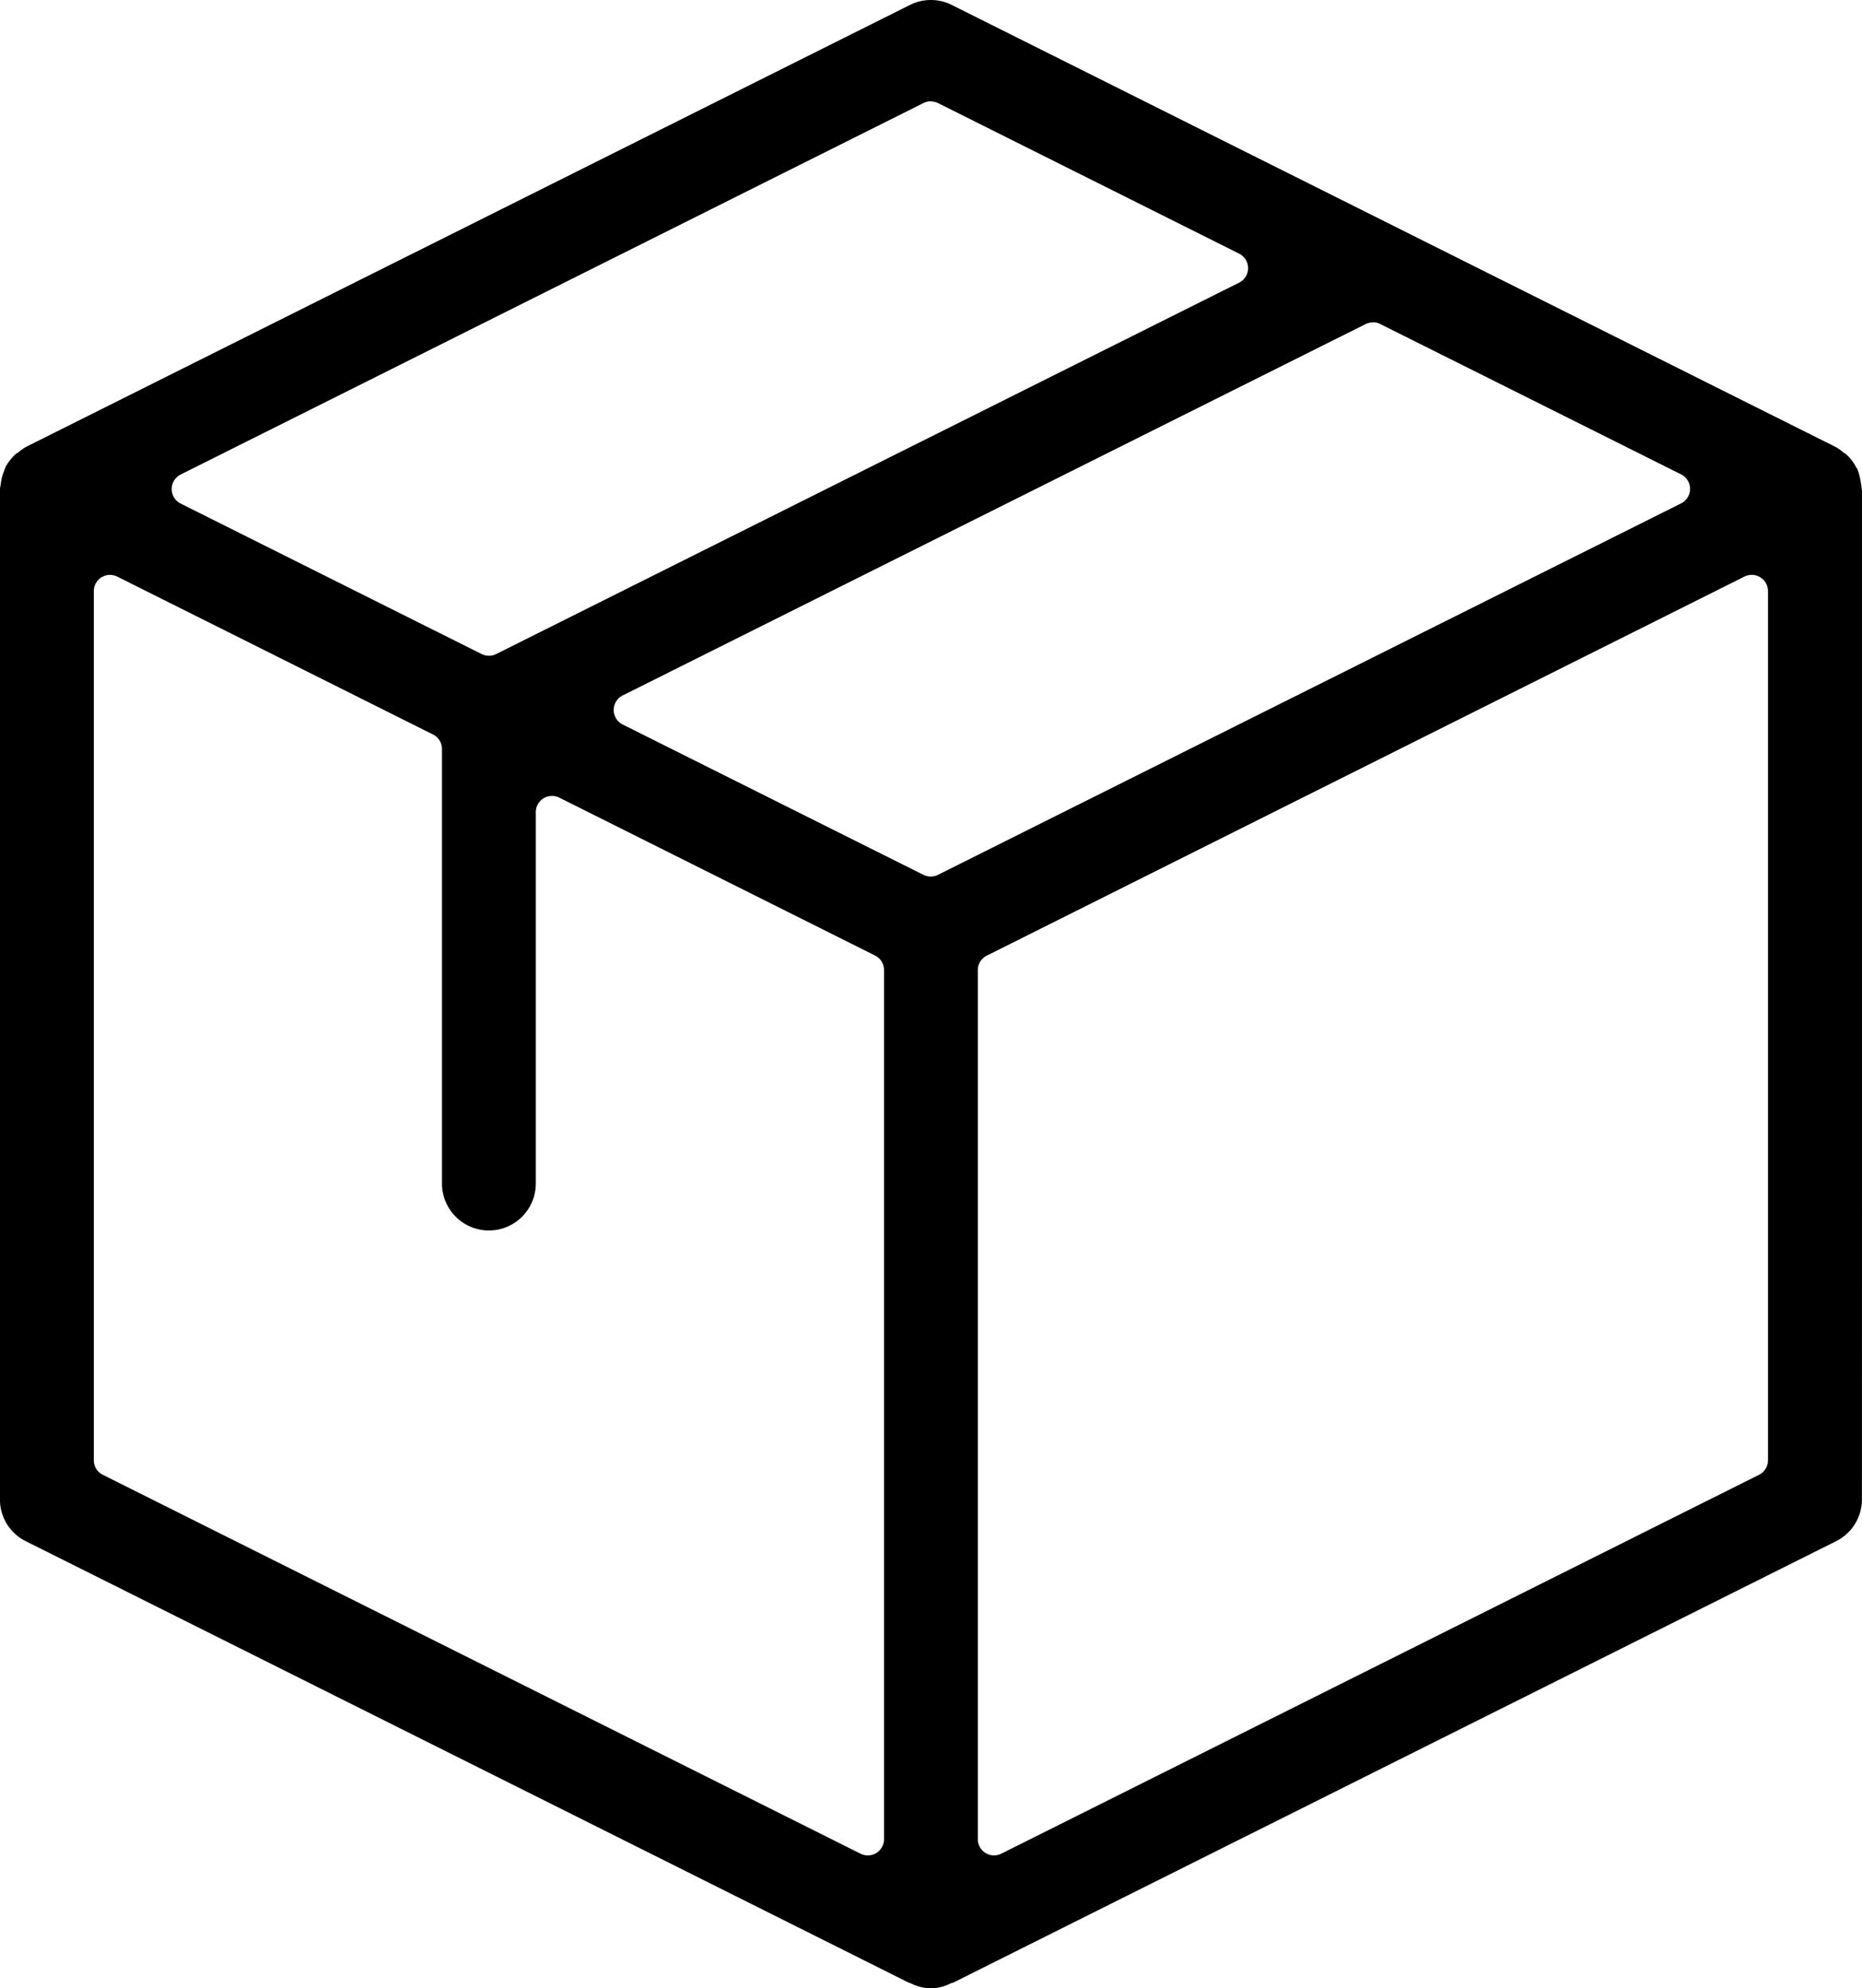 <?xml version="1.0" encoding="UTF-8"?> <svg xmlns="http://www.w3.org/2000/svg" width="57.362" height="61.248" viewBox="0 0 57.362 61.248"><g id="グループ_16925" data-name="グループ 16925" transform="translate(221.283 -4830.062)"><path id="パス_36178" data-name="パス 36178" d="M279.395,68.31a1.339,1.339,0,0,1-.593-.14.653.653,0,0,0-.1-.038L251.515,54.54a1.434,1.434,0,0,1-.8-1.291V22.123c0-.008.028-.164.029-.172a1.37,1.37,0,0,1,.108-.4c.009-.023.021-.065.032-.1a1.742,1.742,0,0,1,.325-.411.406.406,0,0,0,.079-.048,1.389,1.389,0,0,1,.245-.171L278.748,7.215a1.44,1.44,0,0,1,1.292,0l27.235,13.62a1.446,1.446,0,0,1,.209.147.821.821,0,0,0,.1.067,1.393,1.393,0,0,1,.305.39.636.636,0,0,0,.048.072,2.036,2.036,0,0,1,.109.438l.021.121a.648.648,0,0,0,.016.124l-.006,31.055a1.44,1.44,0,0,1-.8,1.291L280.092,68.132a.549.549,0,0,0-.1.033,1.35,1.35,0,0,1-.6.145m25.288-43.539a.508.508,0,0,0-.224.053L281.117,36.5a.5.5,0,0,0-.277.447V63.716a.5.5,0,0,0,.724.448l23.344-11.672a.5.5,0,0,0,.275-.447V25.271a.5.5,0,0,0-.237-.425.5.5,0,0,0-.263-.075m-50.576,0a.5.5,0,0,0-.263.075.5.5,0,0,0-.237.425V52.045a.5.5,0,0,0,.276.447l23.343,11.672a.5.5,0,0,0,.725-.448V36.943a.5.5,0,0,0-.278-.447l-9.726-4.863a.508.508,0,0,0-.224-.053.5.5,0,0,0-.5.5V43.521a1.445,1.445,0,1,1-2.89,0V30.135a.5.5,0,0,0-.276-.447l-9.726-4.863a.508.508,0,0,0-.224-.053m38.9-7.778a.5.5,0,0,0-.223.053L269.9,28.485a.5.5,0,0,0,0,.895l9.265,4.631a.508.508,0,0,0,.448,0L302.5,22.572a.5.5,0,0,0,0-.9l-9.265-4.63a.5.5,0,0,0-.224-.053m-13.616-6.808a.509.509,0,0,0-.225.053L256.288,21.677a.5.5,0,0,0,0,.9l9.267,4.633a.506.506,0,0,0,.447,0l22.882-11.438a.5.5,0,0,0,0-.9l-9.266-4.633a.507.507,0,0,0-.223-.053" transform="translate(-472 4823)"></path></g></svg> 